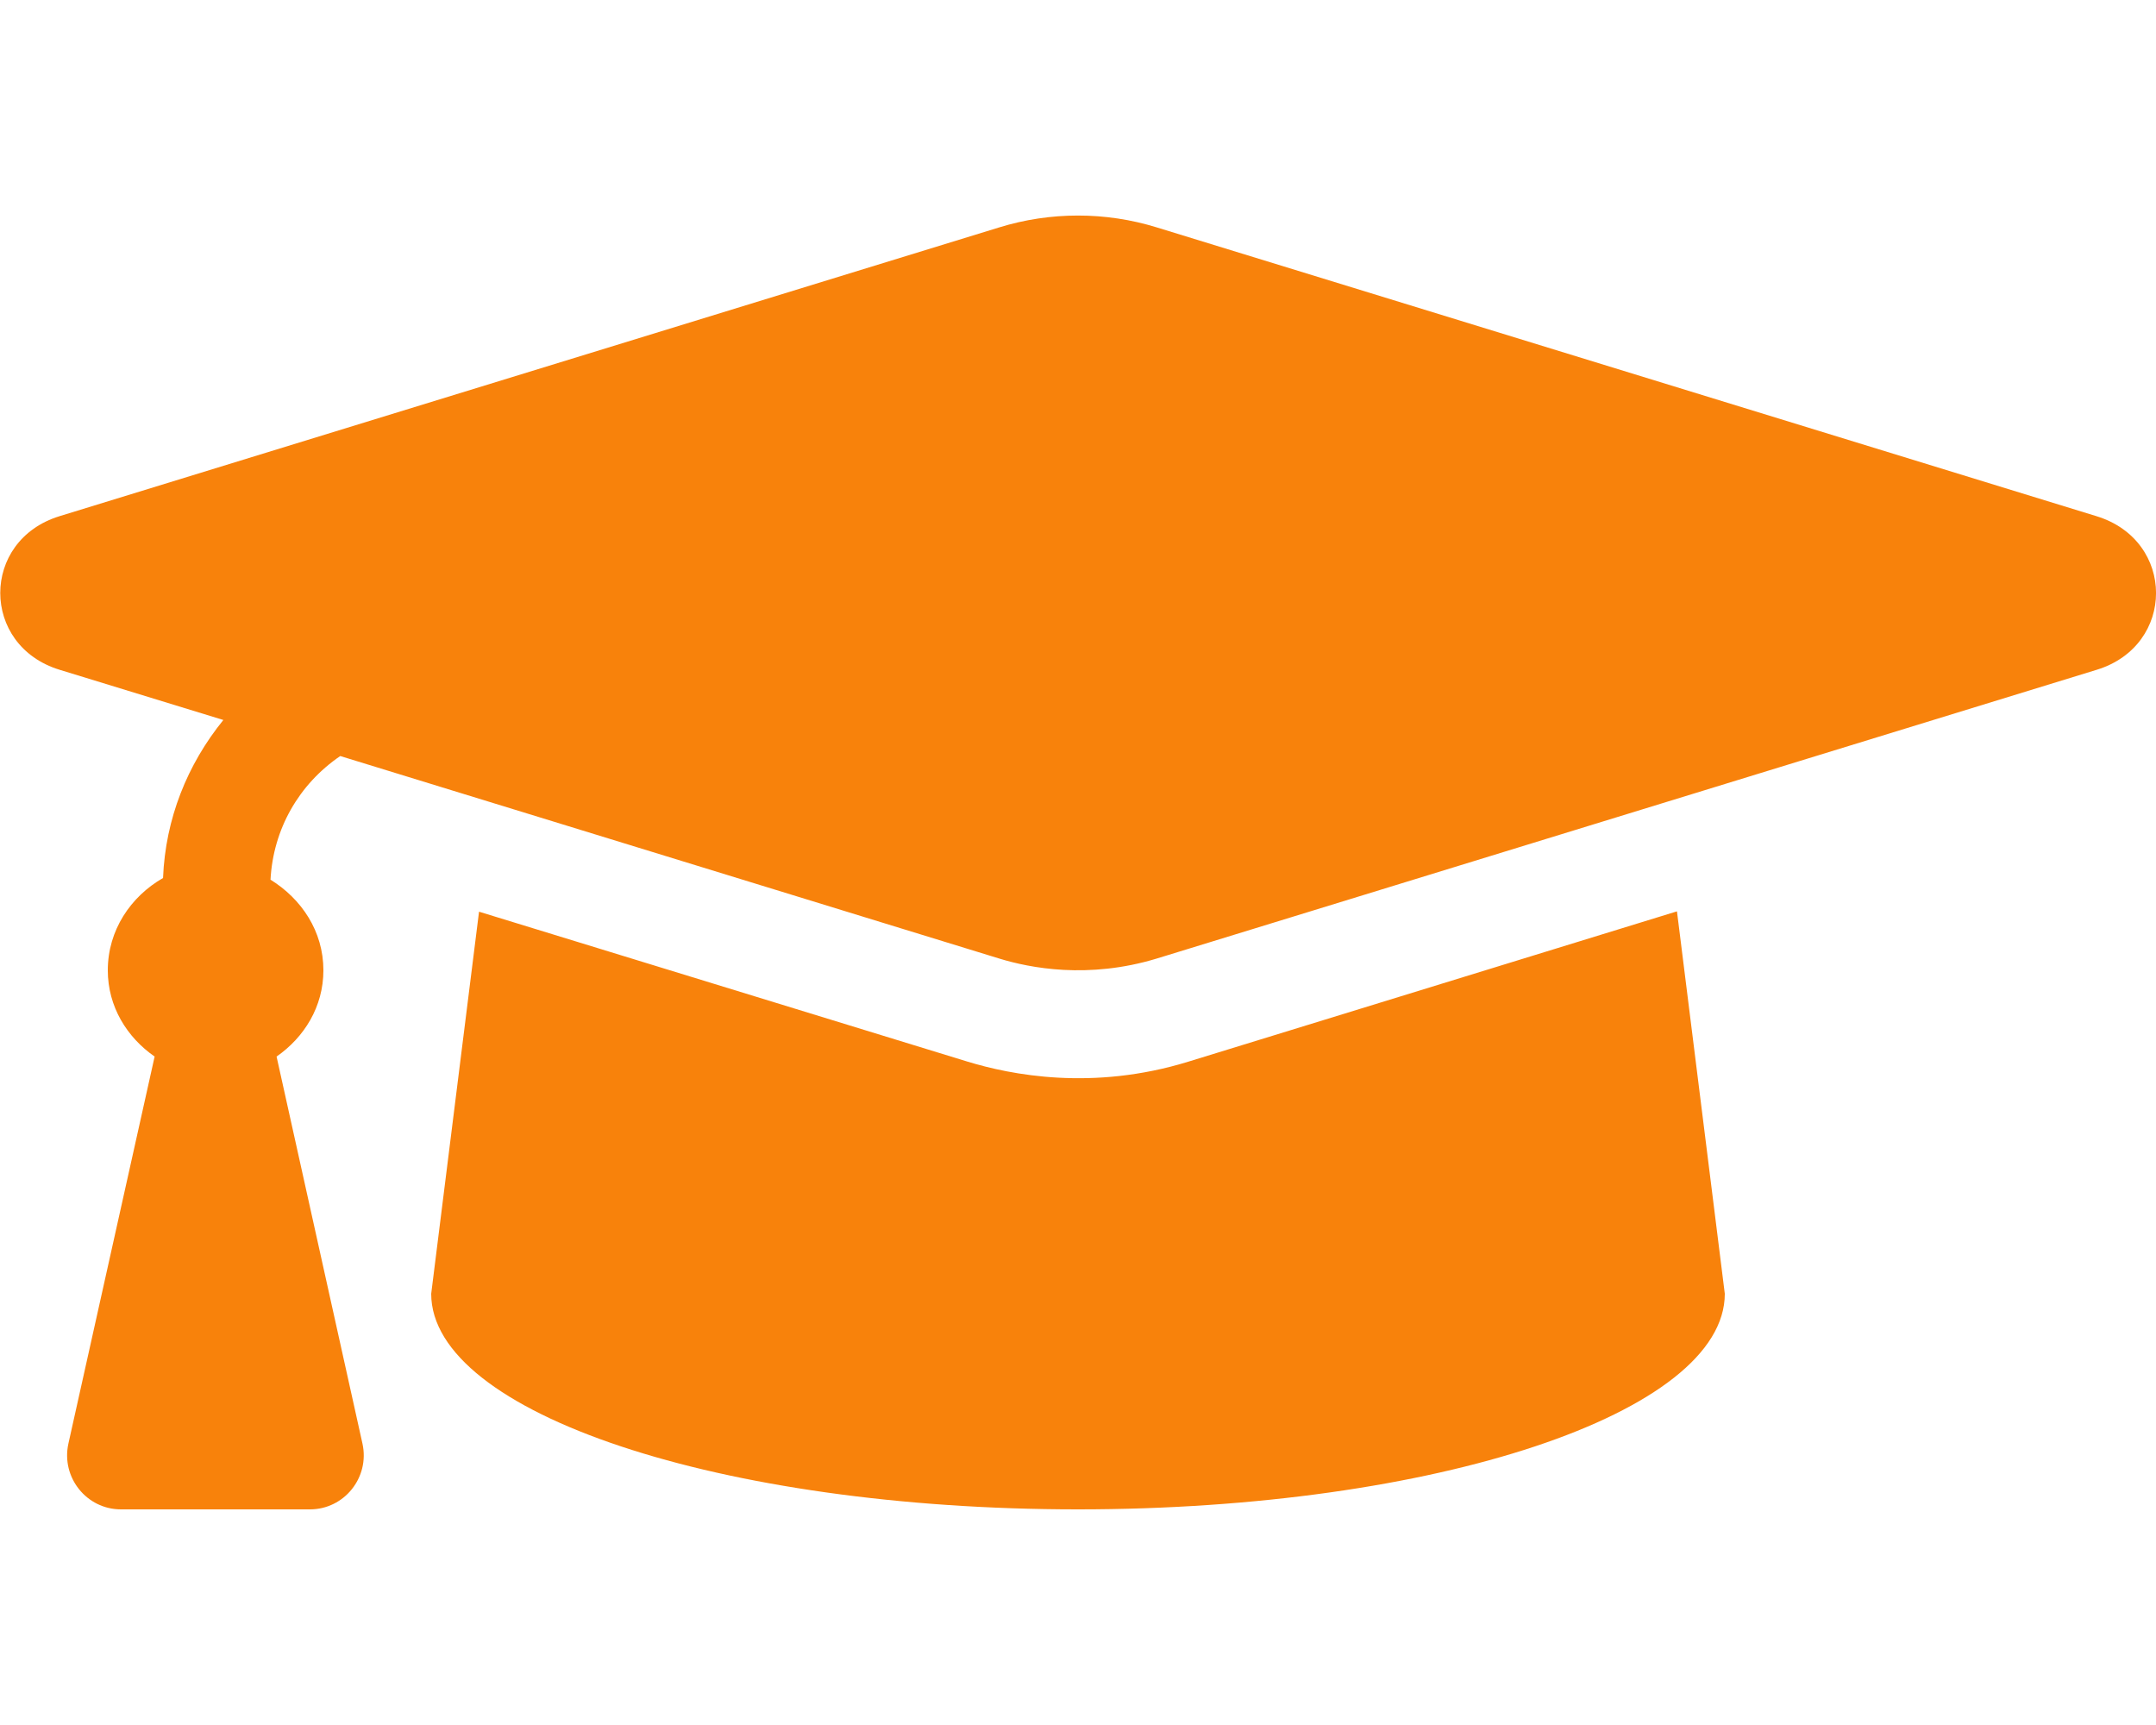 <?xml version="1.0" encoding="utf-8"?>
<!-- Generator: Adobe Illustrator 27.5.0, SVG Export Plug-In . SVG Version: 6.00 Build 0)  -->
<svg version="1.1" id="Laag_1" xmlns="http://www.w3.org/2000/svg" xmlns:xlink="http://www.w3.org/1999/xlink" x="0px" y="0px"
	 viewBox="0 0 640 512" style="enable-background:new 0 0 640 512;" xml:space="preserve">
<style type="text/css">
	.st0{fill:#F8820B;}
</style>
<path class="st0" d="M622.3,153.2L343.4,67.5c-15.2-4.7-31.6-4.7-46.8,0L17.7,153.2c-23.5,7.2-23.5,38.4,0,45.6l48.6,14.9
	c-10.7,13.2-17.2,29.3-17.9,46.9C38.8,266.1,32,276.1,32,288c0,10.8,5.7,19.9,13.9,25.6L20.3,428.5c-2.2,10,5.4,19.5,15.6,19.5h56.1
	c10.2,0,17.8-9.5,15.6-19.5L82.1,313.6C90.3,307.9,96,298.8,96,288c0-11.6-6.5-21.2-15.7-26.9c0.8-15,8.4-28.3,20.7-36.7l195.6,60.1
	c9.1,2.8,26.4,6.2,46.8,0l279-85.7C645.9,191.6,645.9,160.4,622.3,153.2L622.3,153.2z M352.8,315.1c-28.5,8.8-52.8,3.9-65.6,0
	l-145-44.5L128,384c0,35.4,86,64,192,64s192-28.6,192-64l-14.2-113.5L352.8,315.1z"/>
</svg>
